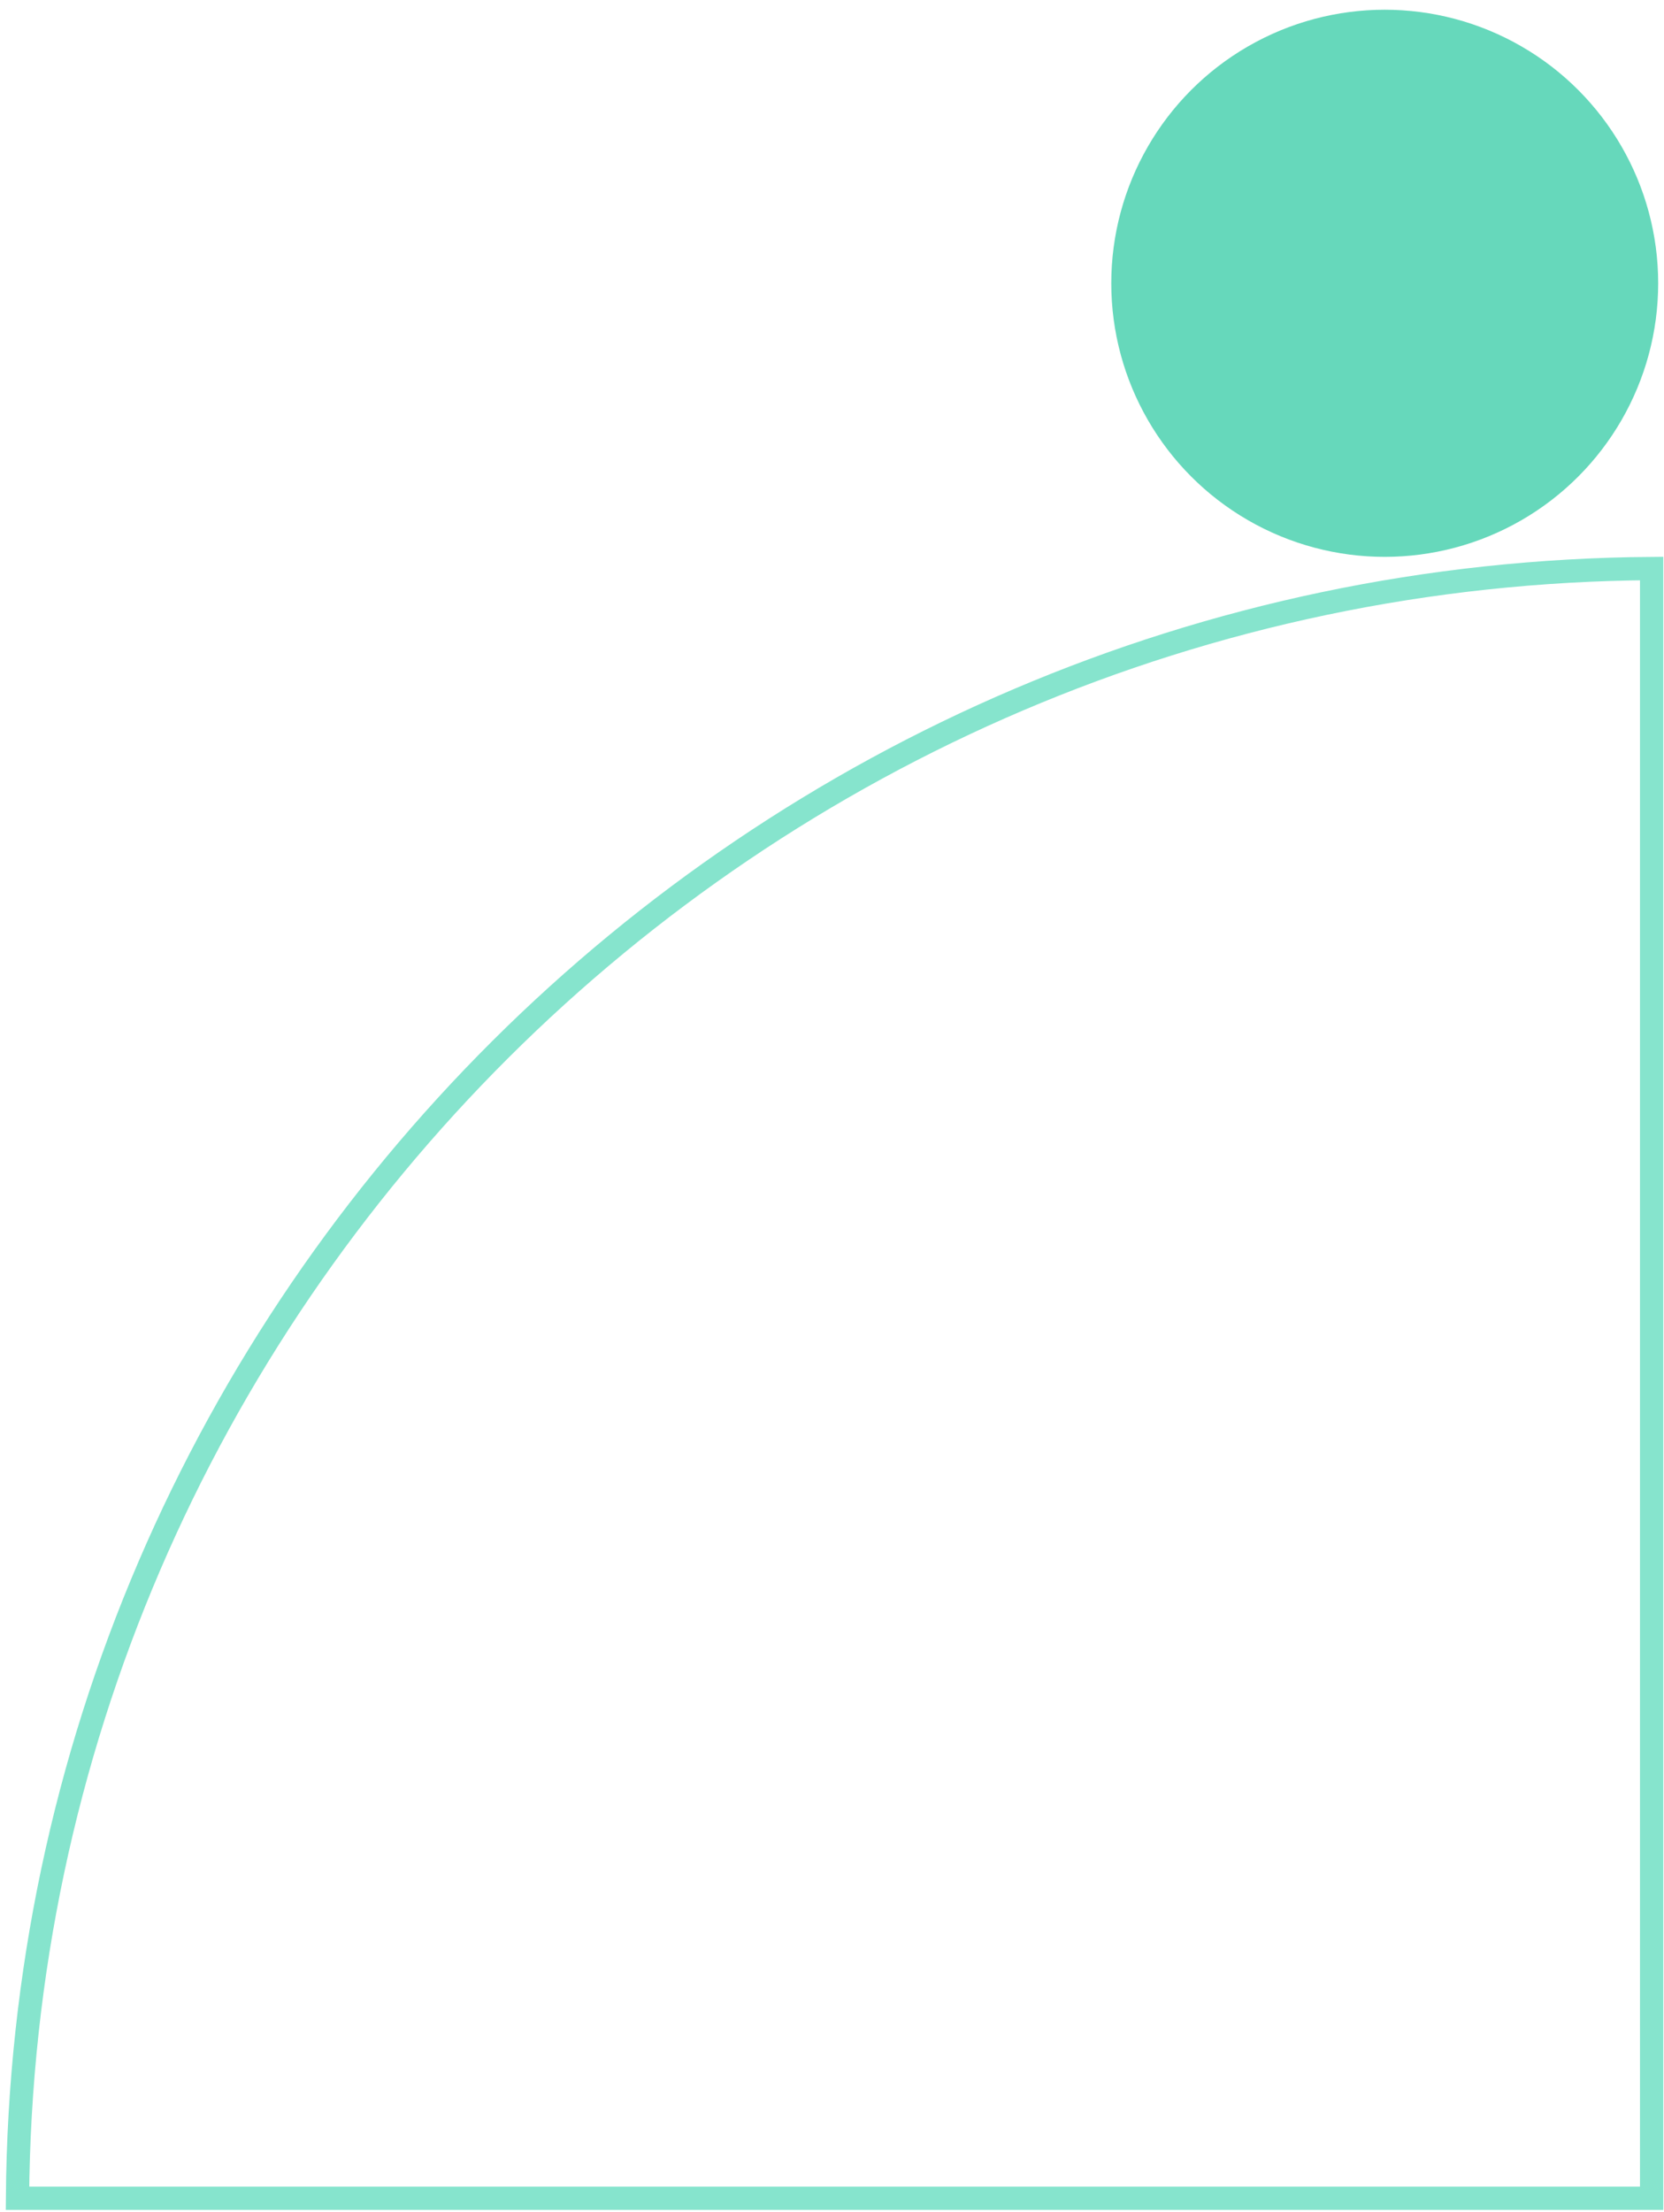 <svg width="143" height="190" viewBox="0 0 143 190" fill="none" xmlns="http://www.w3.org/2000/svg">
<path d="M141.936 188.836L1.504 188.836C2.043 111.761 64.849 49.374 141.936 48.839L141.936 188.836Z" stroke="#86E4CD" stroke-width="2"/>
<circle cx="119" cy="24.336" r="23.5" fill="#66D8BB"/>
</svg>
